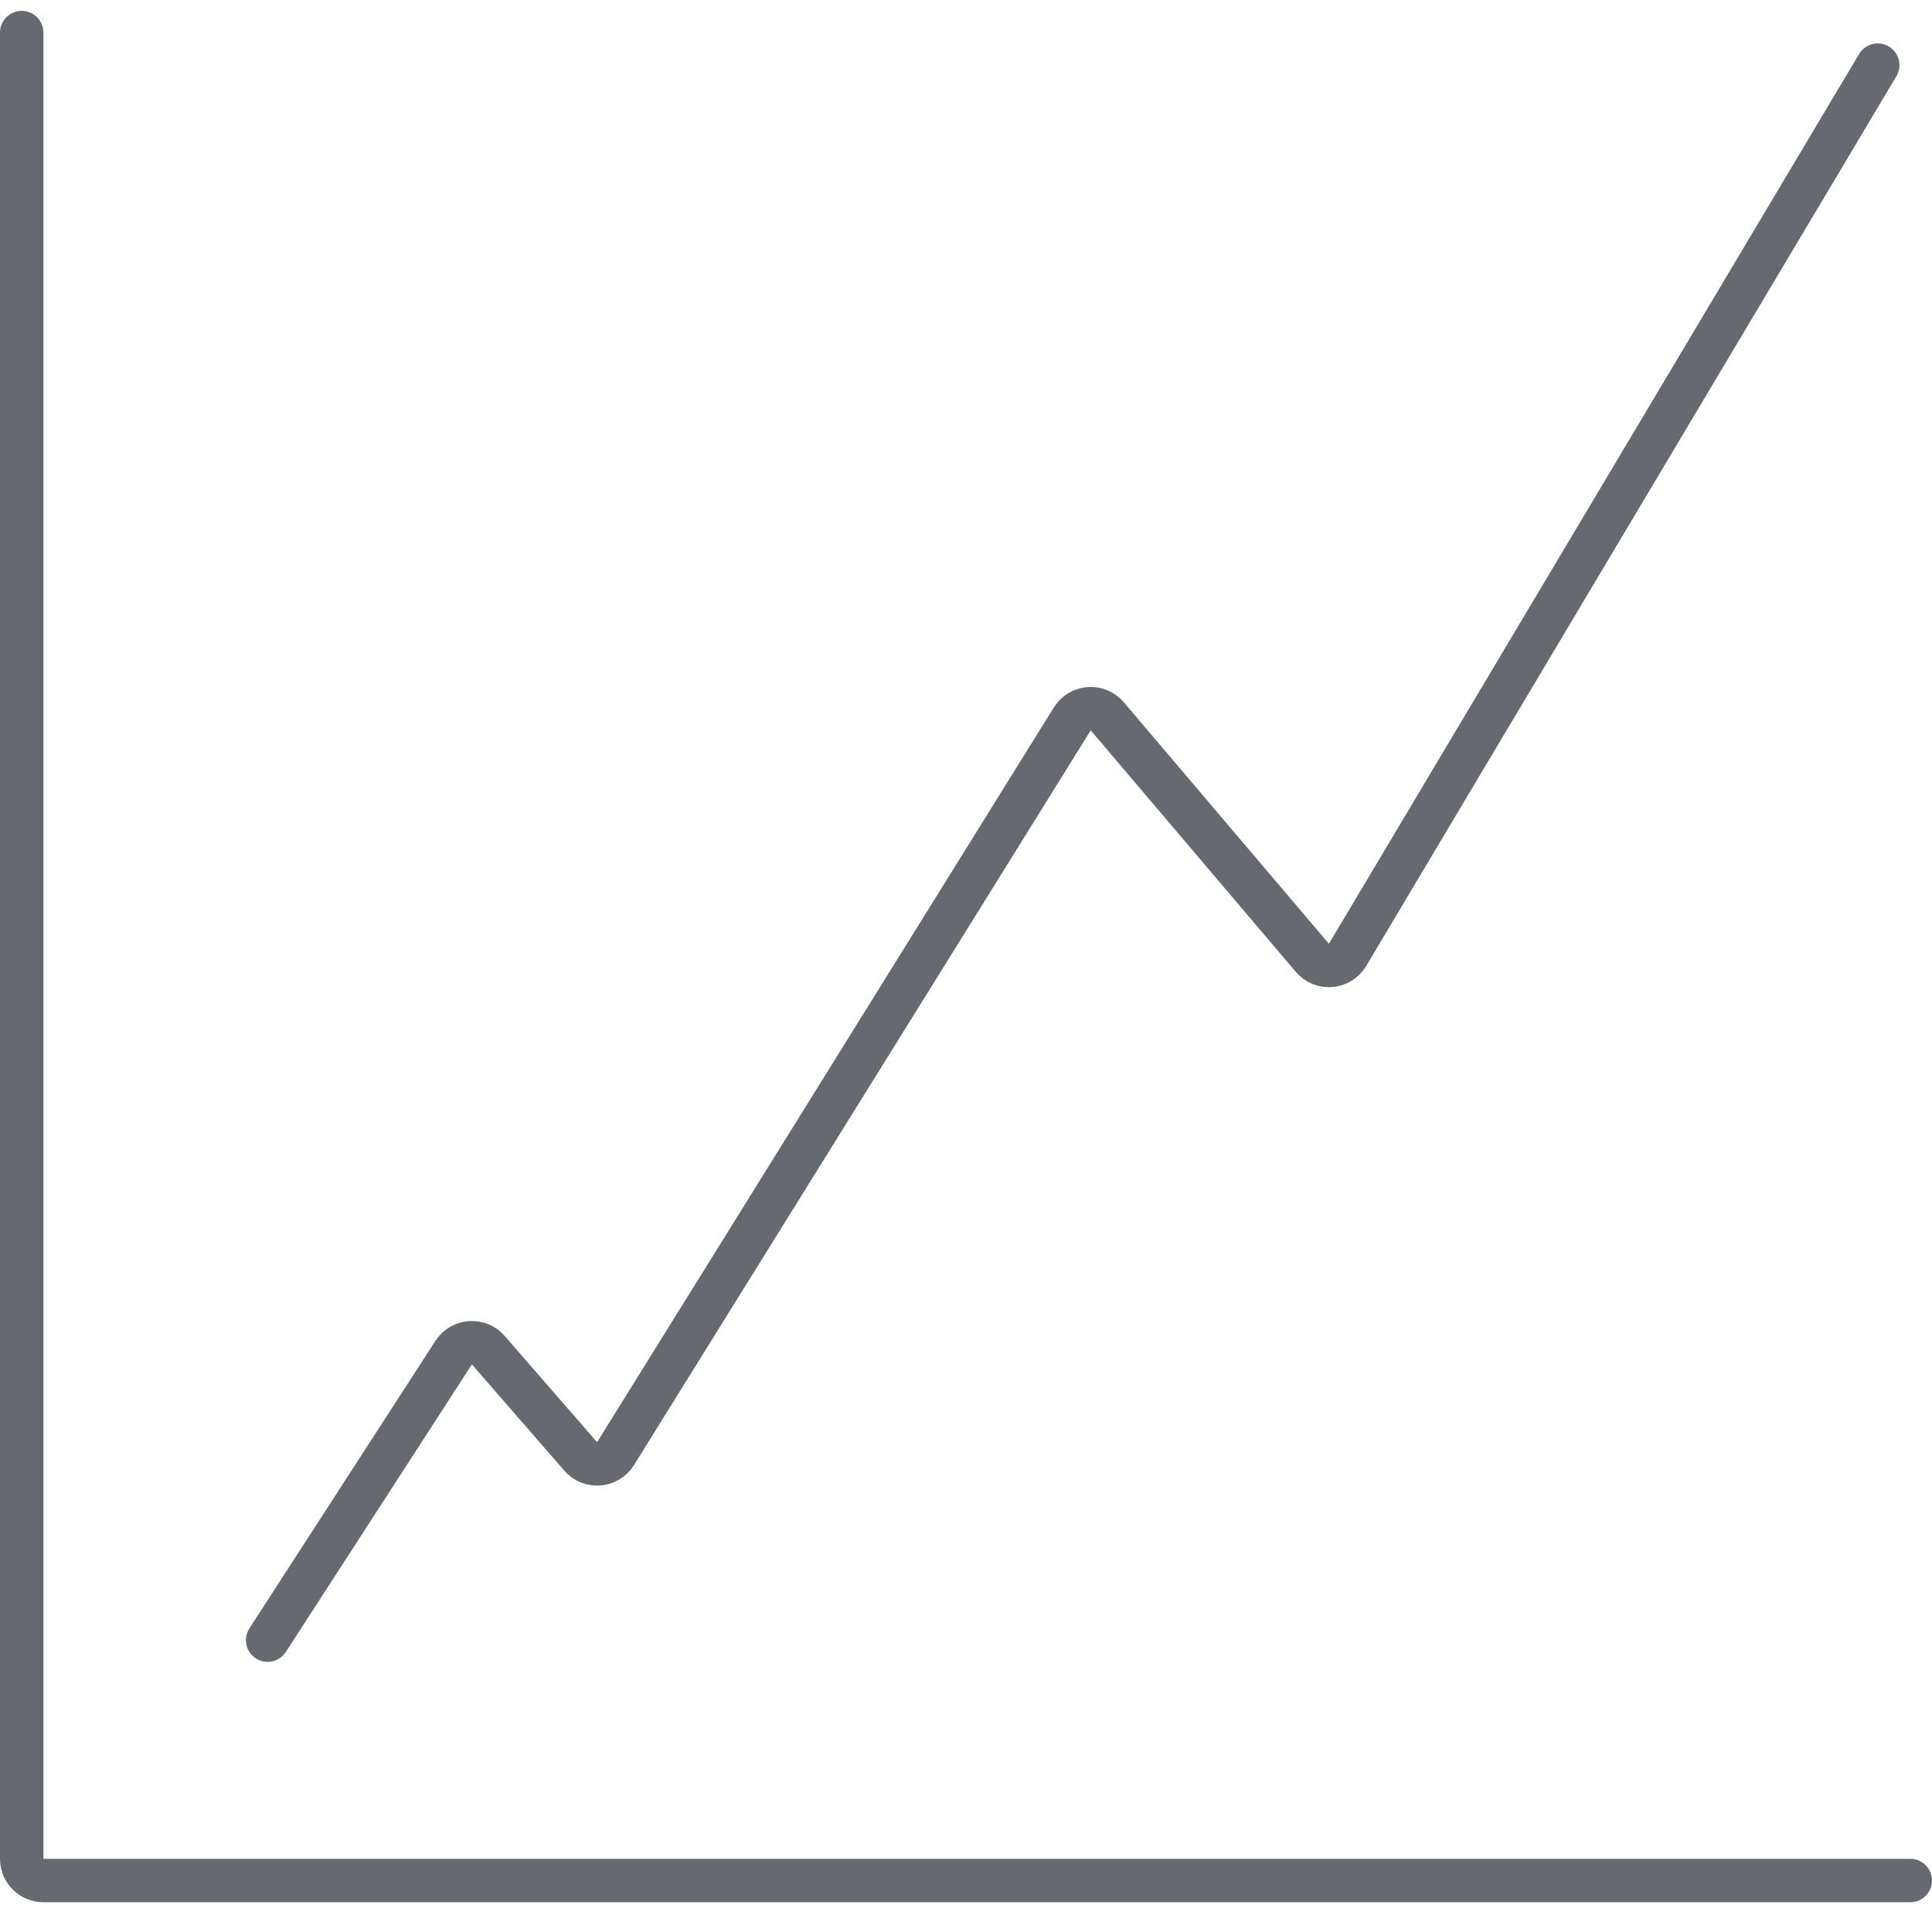 <svg width="64" height="64" viewBox="0 0 89 88" fill="none" xmlns="http://www.w3.org/2000/svg">
<path d="M1 1V85.129C1 85.681 1.448 86.129 2 86.129H88M12.329 75.055L20.899 61.81C21.261 61.252 22.057 61.195 22.494 61.697L26.751 66.593C27.193 67.101 28 67.037 28.355 66.465L49.396 32.617C49.754 32.042 50.569 31.981 51.008 32.498L60.455 43.623C60.899 44.146 61.725 44.077 62.076 43.488L86.5 2.5" stroke="#666A70" stroke-width="2" stroke-linecap="round"/>
</svg>
